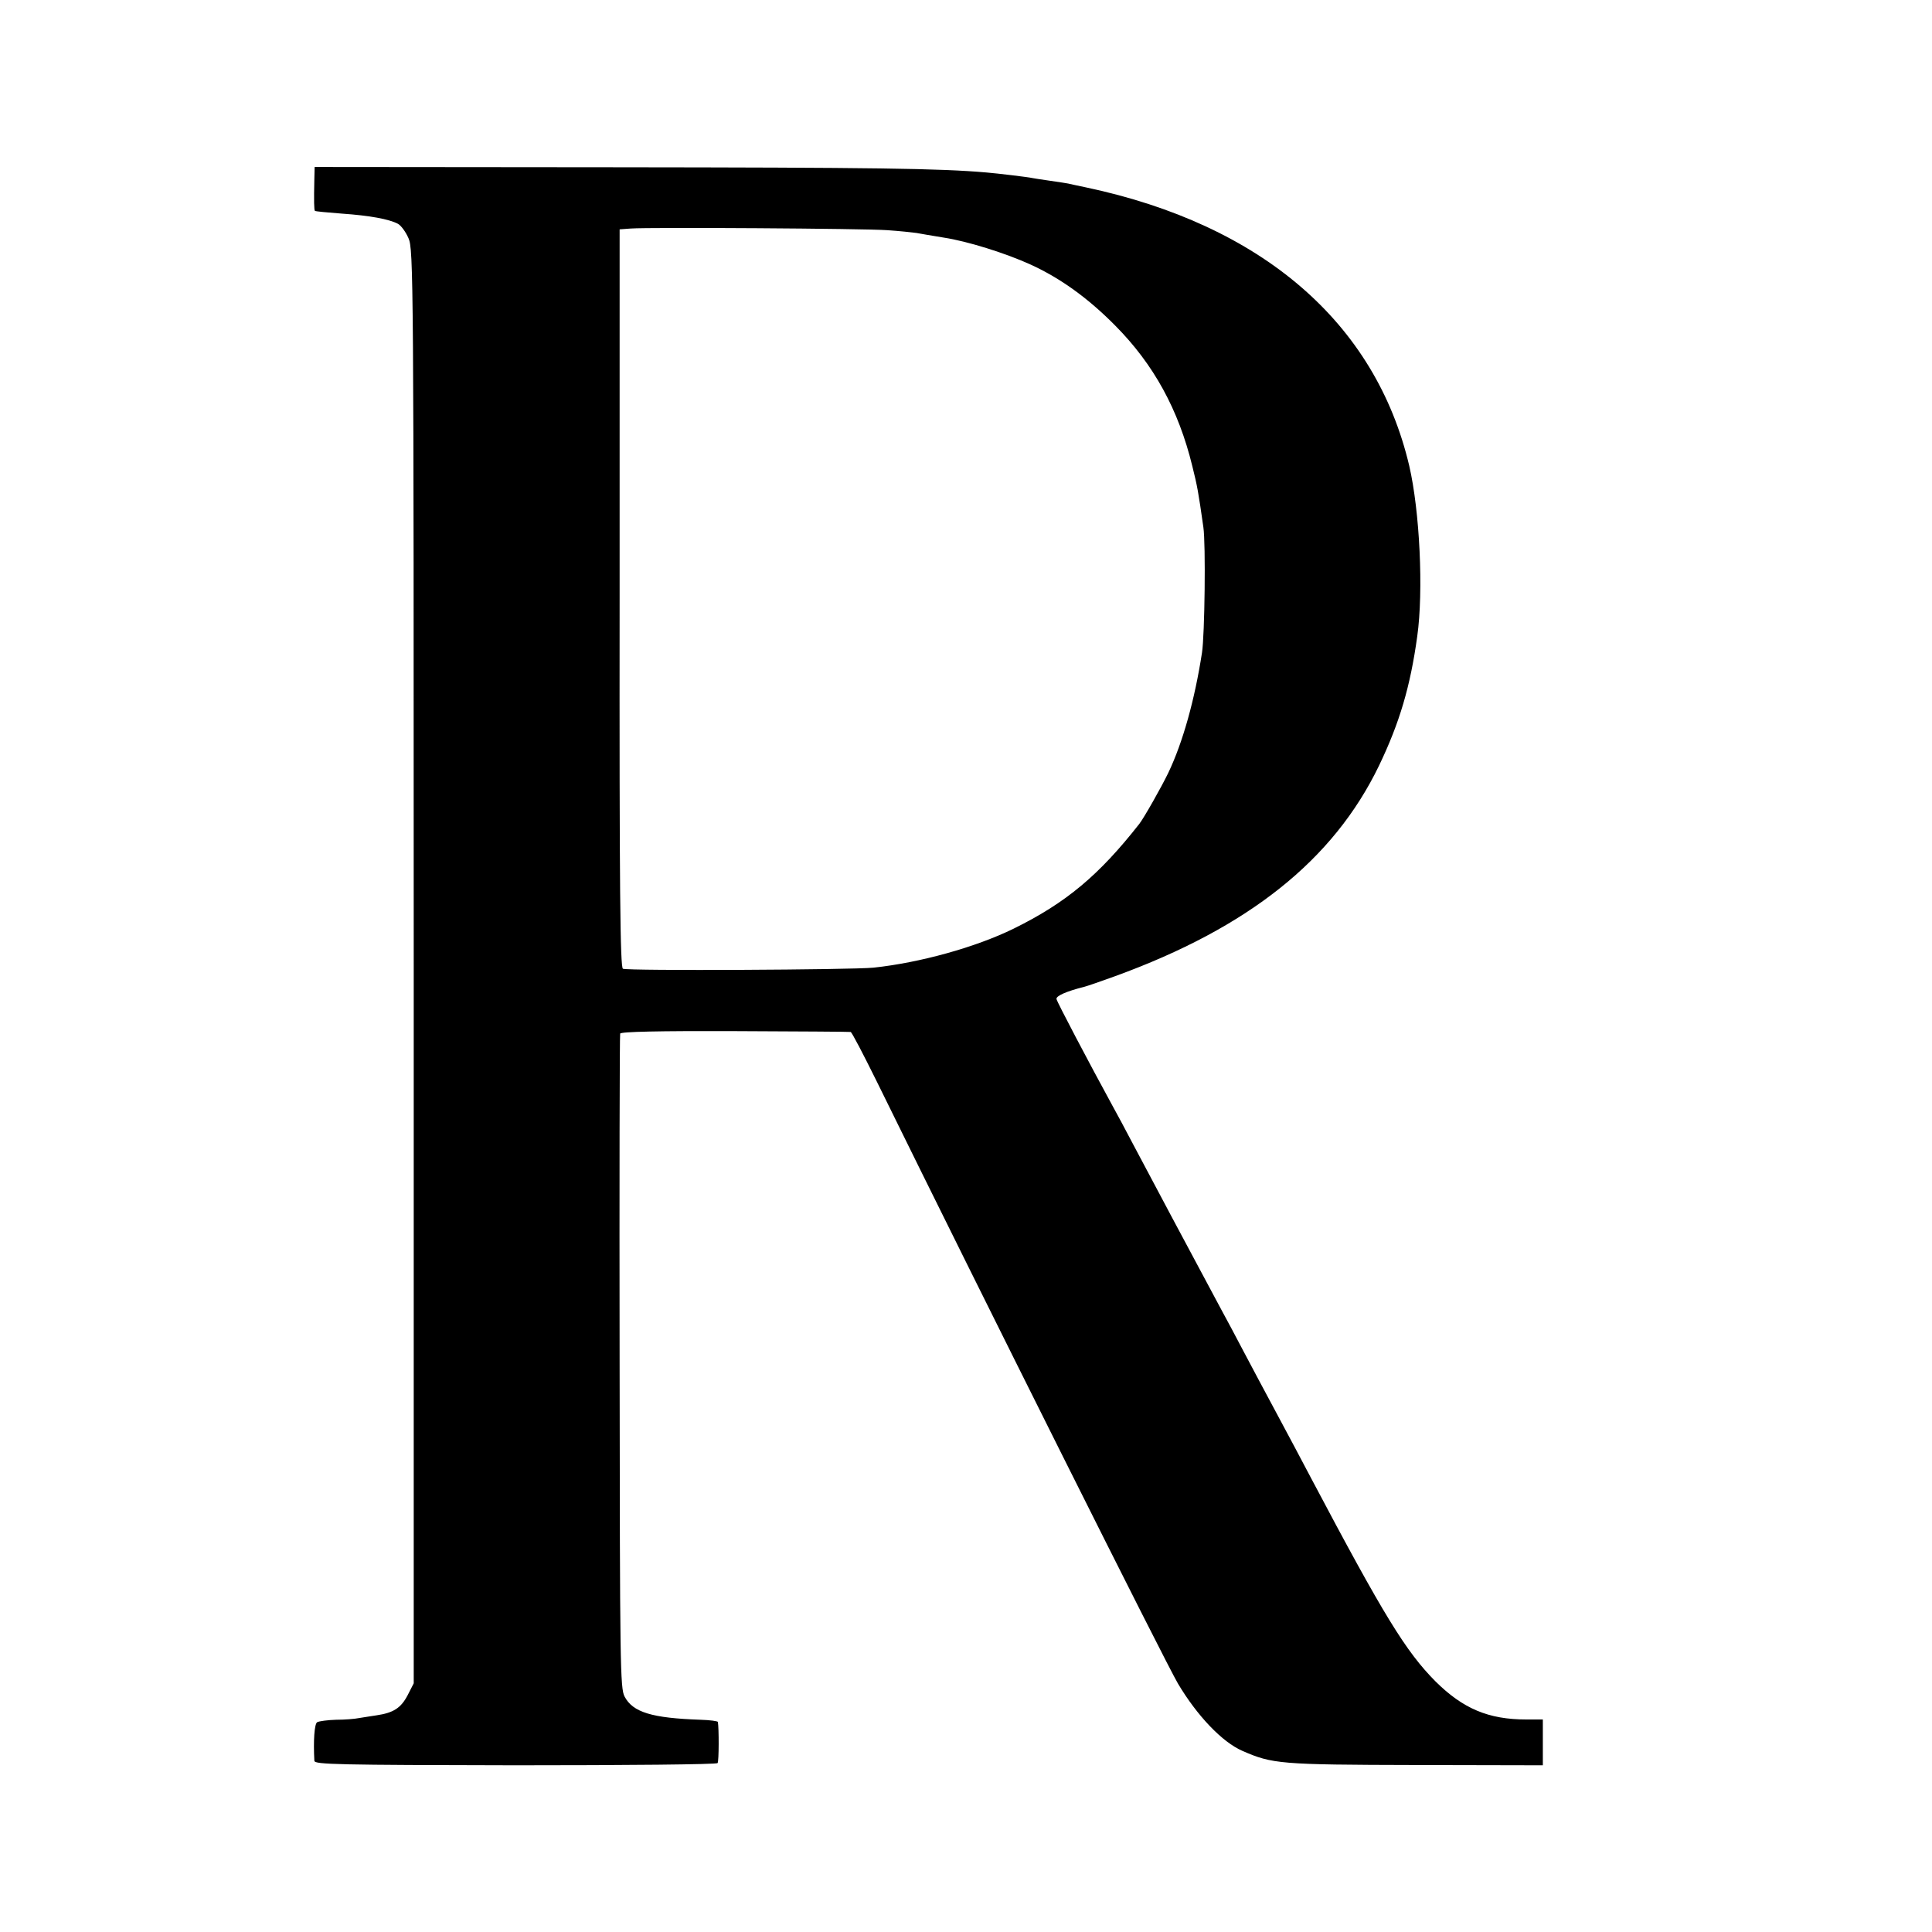 <?xml version="1.0" standalone="no"?>
<!DOCTYPE svg PUBLIC "-//W3C//DTD SVG 20010904//EN"
 "http://www.w3.org/TR/2001/REC-SVG-20010904/DTD/svg10.dtd">
<svg version="1.0" xmlns="http://www.w3.org/2000/svg"
 width="700pt" height="700pt" viewBox="0 0 700 700"
 preserveAspectRatio="xMidYMid meet">
<g transform="translate(0,700) scale(0.1,-0.1)"
fill="#000000" stroke="none">
<path d="M1139 6355 c-2 -87 -1 -116 2 -119 2 -2 46 -6 98 -10 101 -7 171 -20
203 -37 11 -6 28 -29 38 -52 18 -40 19 -134 19 -2638 l0 -2598 -22 -43 c-24
-46 -51 -64 -113 -73 -21 -3 -50 -8 -64 -10 -14 -3 -51 -6 -82 -6 -31 -1 -62
-5 -69 -9 -10 -7 -14 -67 -10 -140 1 -13 86 -15 729 -16 400 0 729 3 732 8 5
6 5 127 1 149 0 3 -29 7 -63 8 -176 6 -245 27 -275 84 -16 30 -17 115 -18
1212 -1 649 0 1185 2 1190 2 7 139 10 416 9 226 -1 415 -2 419 -3 4 0 46 -81
94 -178 389 -792 1046 -2105 1092 -2183 69 -116 160 -212 234 -244 108 -47
135 -50 626 -51 l462 -1 0 83 0 83 -60 0 c-137 0 -229 39 -329 138 -107 108
-186 236 -451 737 -29 55 -85 161 -125 235 -40 74 -94 176 -120 225 -26 50
-62 117 -80 150 -86 160 -278 520 -320 600 -26 50 -60 113 -75 140 -82 150
-200 374 -202 385 -3 11 34 28 102 45 8 2 58 19 110 38 484 176 791 421 956
762 75 156 114 288 139 470 23 164 9 453 -29 617 -122 519 -534 874 -1171
1009 -33 7 -62 13 -65 14 -3 1 -32 5 -65 10 -33 5 -62 9 -65 10 -11 3 -128 17
-165 20 -172 15 -402 18 -1353 19 l-1082 1 -1 -40z m2076 -189 c44 -3 91 -8
105 -10 14 -3 59 -10 100 -17 85 -13 223 -56 315 -98 107 -49 207 -121 305
-220 140 -141 230 -305 280 -510 18 -72 22 -94 40 -221 9 -60 5 -391 -5 -455
-26 -169 -69 -324 -122 -435 -25 -52 -88 -163 -105 -185 -146 -186 -265 -286
-456 -380 -137 -67 -338 -123 -507 -141 -79 -8 -889 -12 -908 -4 -10 4 -13
285 -12 1342 l0 1337 40 3 c70 5 847 0 930 -6z"/>
</g>
</svg>
